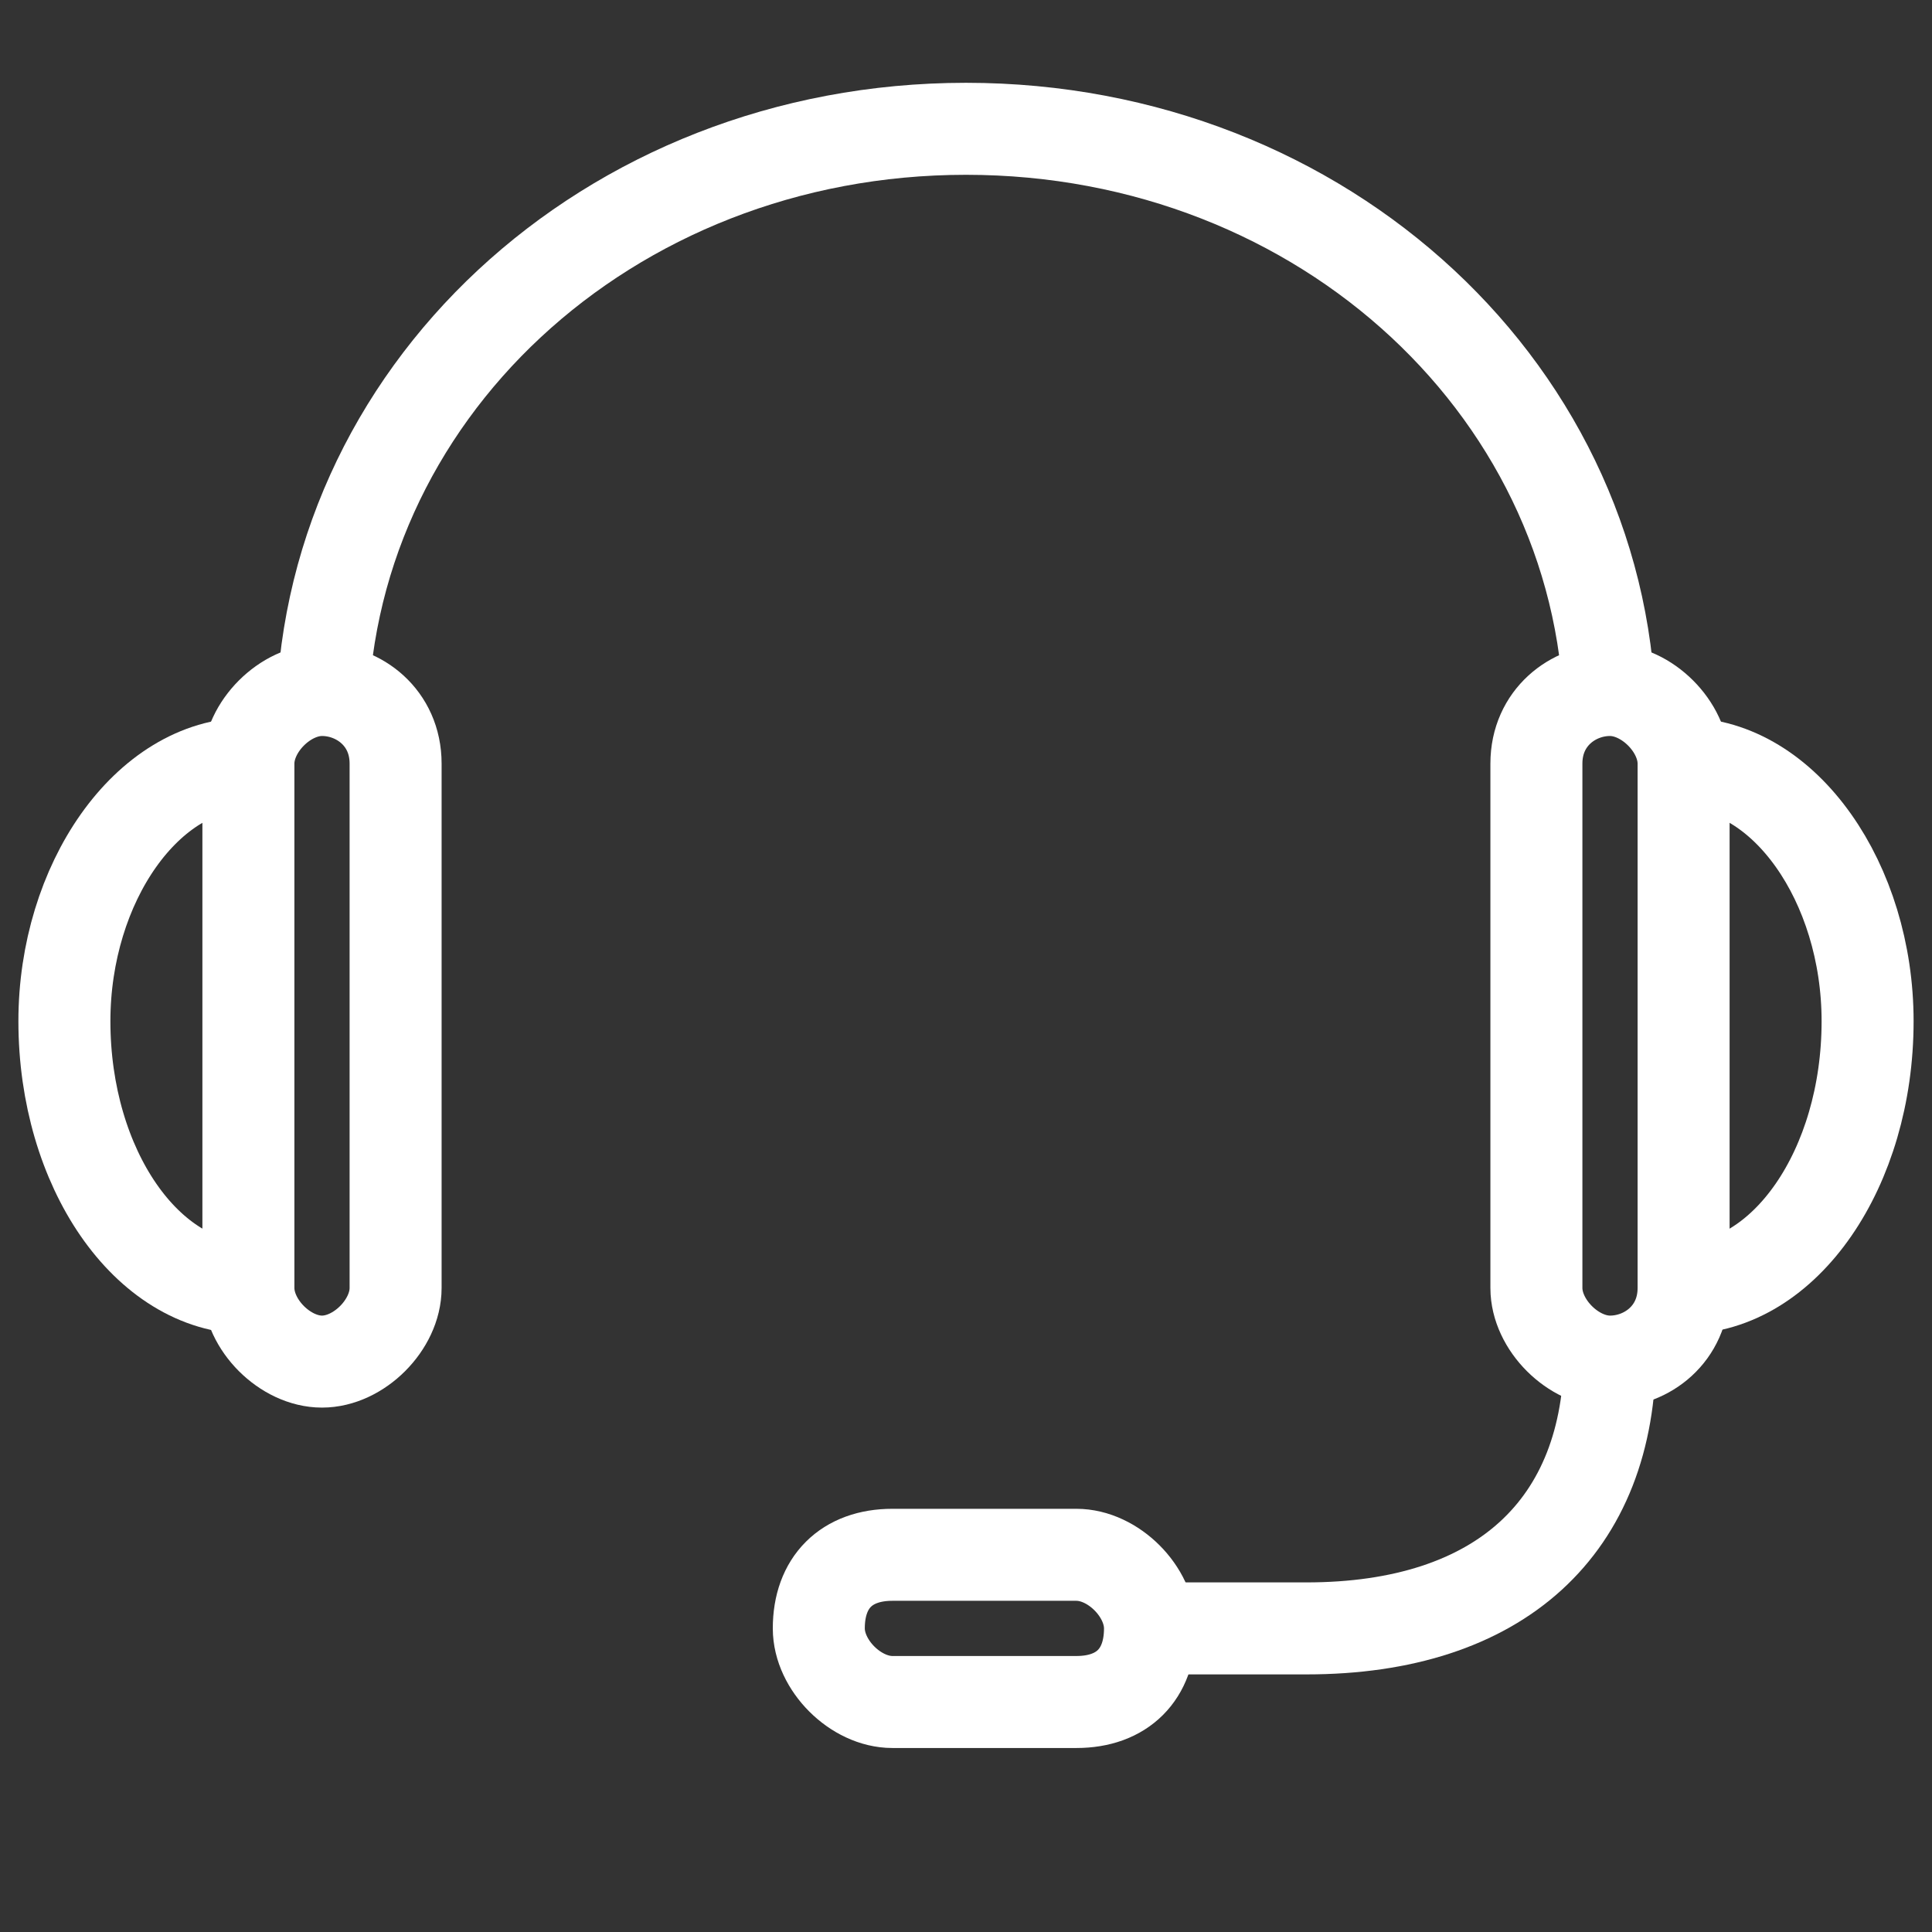 <?xml version="1.0" encoding="utf-8"?>
<!-- Generator: Adobe Illustrator 27.0.0, SVG Export Plug-In . SVG Version: 6.00 Build 0)  -->
<svg version="1.1" id="Capa_1" xmlns="http://www.w3.org/2000/svg" xmlns:xlink="http://www.w3.org/1999/xlink" x="0px" y="0px"
	 viewBox="0 0 21 21" style="enable-background:new 0 0 21 21;" xml:space="preserve">
<rect x="0" y="0" width="21" height="21" fill="#333333" stroke="none"/>
<style type="text/css">
	.st0{display:none;fill:#FFFFFF;}
	.st1{fill:none;stroke:#FFFFFF;stroke-miterlimit:10;}
</style>
<path class="st0" d="M21,3.2c-0.8,0.4-1.6,0.6-2.5,0.7c0.9-0.6,1.6-1.5,1.9-2.6c-0.8,0.5-1.8,0.9-2.7,1.1C16.9,1.5,15.8,1,14.5,1
	c-2.4,0-4.3,2.1-4.3,4.7c0,0.4,0,0.7,0.1,1.1C6.8,6.5,3.6,4.7,1.5,1.8C1.1,2.5,0.9,3.3,0.9,4.2c0,1.6,0.8,3.1,1.9,3.9
	c-0.7,0-1.4-0.2-2-0.6c0,0,0,0,0,0.1c0,2.3,1.5,4.2,3.5,4.6c-0.4,0.1-0.7,0.2-1.1,0.2c-0.3,0-0.5,0-0.8-0.1c0.5,1.9,2.1,3.2,4,3.2
	c-1.5,1.3-3.3,2-5.3,2c-0.4,0-0.7,0-1-0.1c1.9,1.3,4.2,2.1,6.6,2.1c7.9,0,12.3-7.1,12.3-13.3c0-0.2,0-0.4,0-0.6
	C19.7,4.9,20.4,4.1,21,3.2z"/>
<g>
	<path class="st1" d="M18.3,8.3c0-0.4-0.4-0.8-0.8-0.8s-0.8,0.3-0.8,0.8c0,0.2,0,5.5,0,5.7c0,0.4,0.4,0.8,0.8,0.8s0.8-0.3,0.8-0.8
		C18.3,13.8,18.3,8.4,18.3,8.3z"/>
	<path class="st1" d="M11.7,18.5c0.5,0,0.8-0.3,0.8-0.8c0-0.4-0.4-0.8-0.8-0.8c-0.2,0-1.9,0-2,0c-0.5,0-0.8,0.3-0.8,0.8
		c0,0.4,0.4,0.8,0.8,0.8C9.9,18.5,11.5,18.5,11.7,18.5z"/>
	<path class="st1" d="M3.5,7.9c0-3.6,3.1-6.5,7-6.5s7,2.9,7,6.5"/>
	<path class="st1" d="M18.3,8.3c1.1,0,2,1.3,2,2.8c0,1.6-0.9,2.9-2,2.9"/>
	<path class="st1" d="M2.7,8.3c0-0.4,0.4-0.8,0.8-0.8s0.8,0.3,0.8,0.8c0,0.2,0,5.5,0,5.7c0,0.4-0.4,0.8-0.8,0.8S2.7,14.4,2.7,14
		C2.7,13.8,2.7,8.4,2.7,8.3z"/>
	<path class="st1" d="M2.7,8.3c-1.1,0-2,1.3-2,2.8c0,1.6,0.9,2.9,2,2.9"/>
	<path class="st1" d="M17.5,14.7c0,1.9-1.2,3-3.3,3h-1.6"/>
</g>
</svg>
